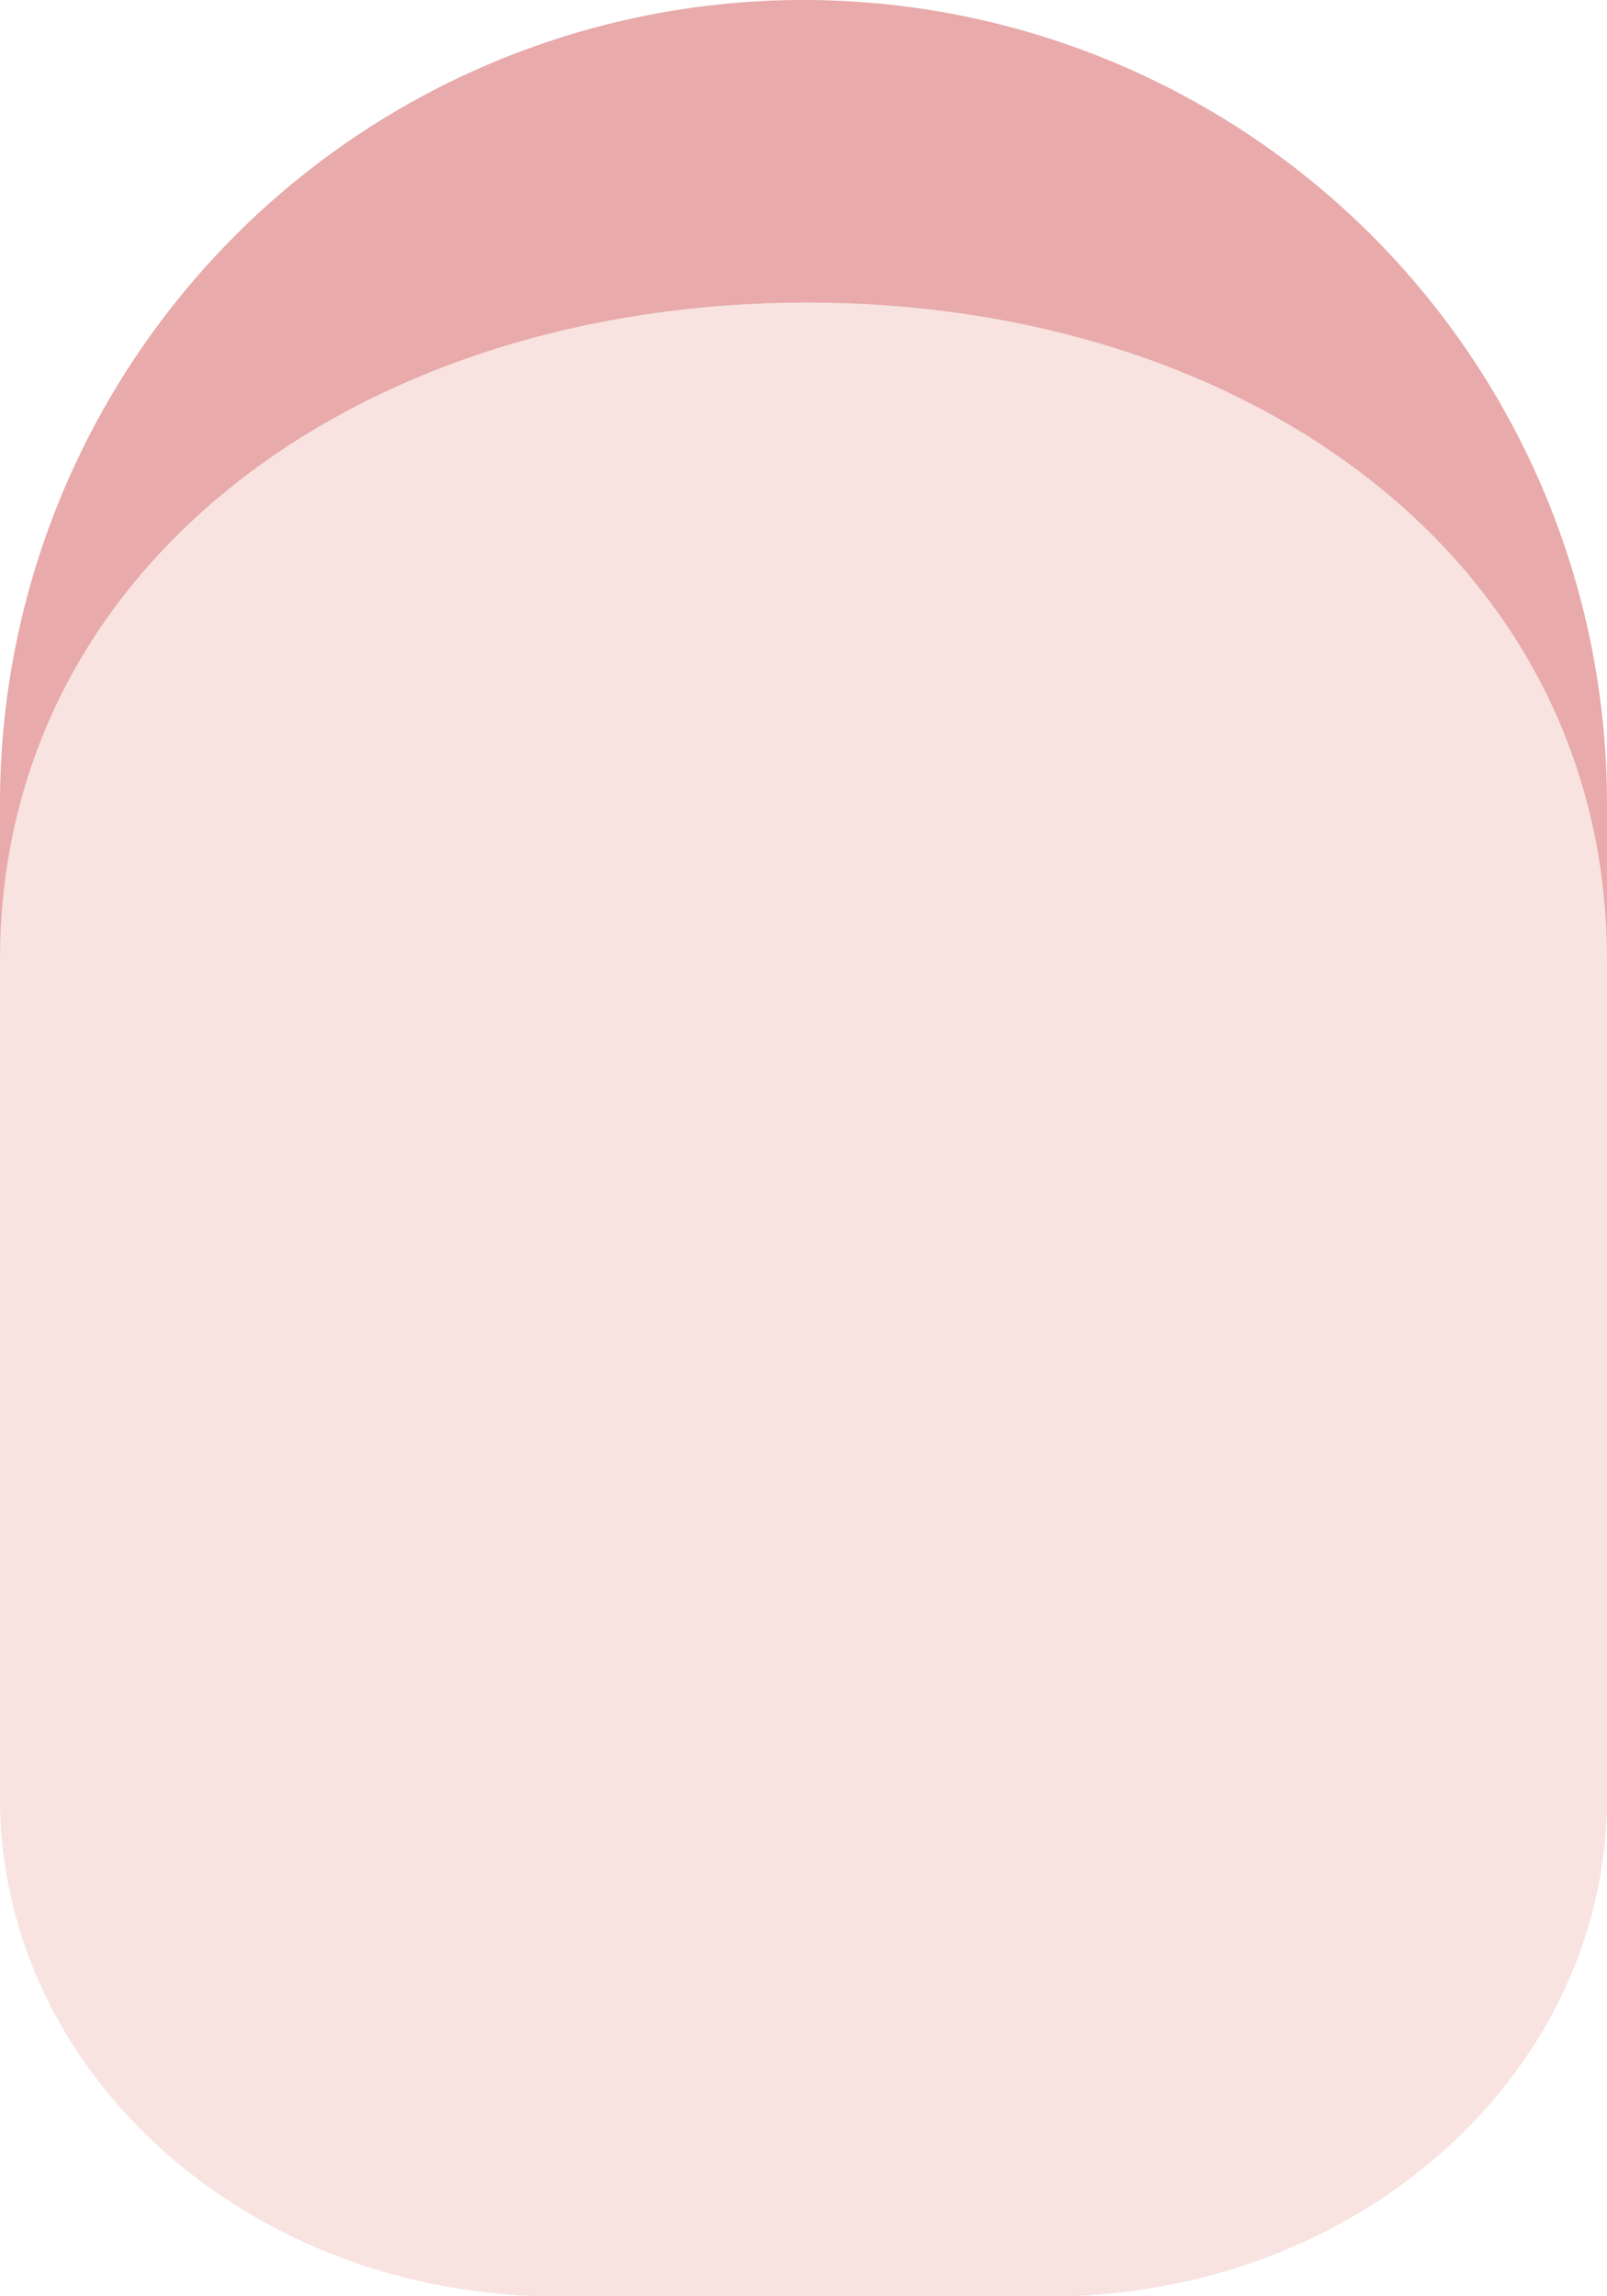 <svg id="グループ_3888" data-name="グループ 3888" xmlns="http://www.w3.org/2000/svg" width="33" height="47.143" viewBox="0 0 33 47.143">
  <path id="パス_2722" data-name="パス 2722" d="M16.5,0A16.5,16.5,0,0,1,33,16.5V35.72A11.423,11.423,0,0,1,21.577,47.143H11.423A11.423,11.423,0,0,1,0,35.72V16.5A16.5,16.5,0,0,1,16.5,0Z" fill="#e8aaaa"/>
  <path id="パス_2721" data-name="パス 2721" d="M16.571.6C25.683.6,33,5.943,33,14.1V31.306c0,5.648-5.114,10.226-11.423,10.226H11.423C5.114,41.532,0,36.953,0,31.306V14.1C0,5.943,7.458.6,16.571.6Z" transform="translate(0 5.611)" fill="#f8e3e0"/>
</svg>
